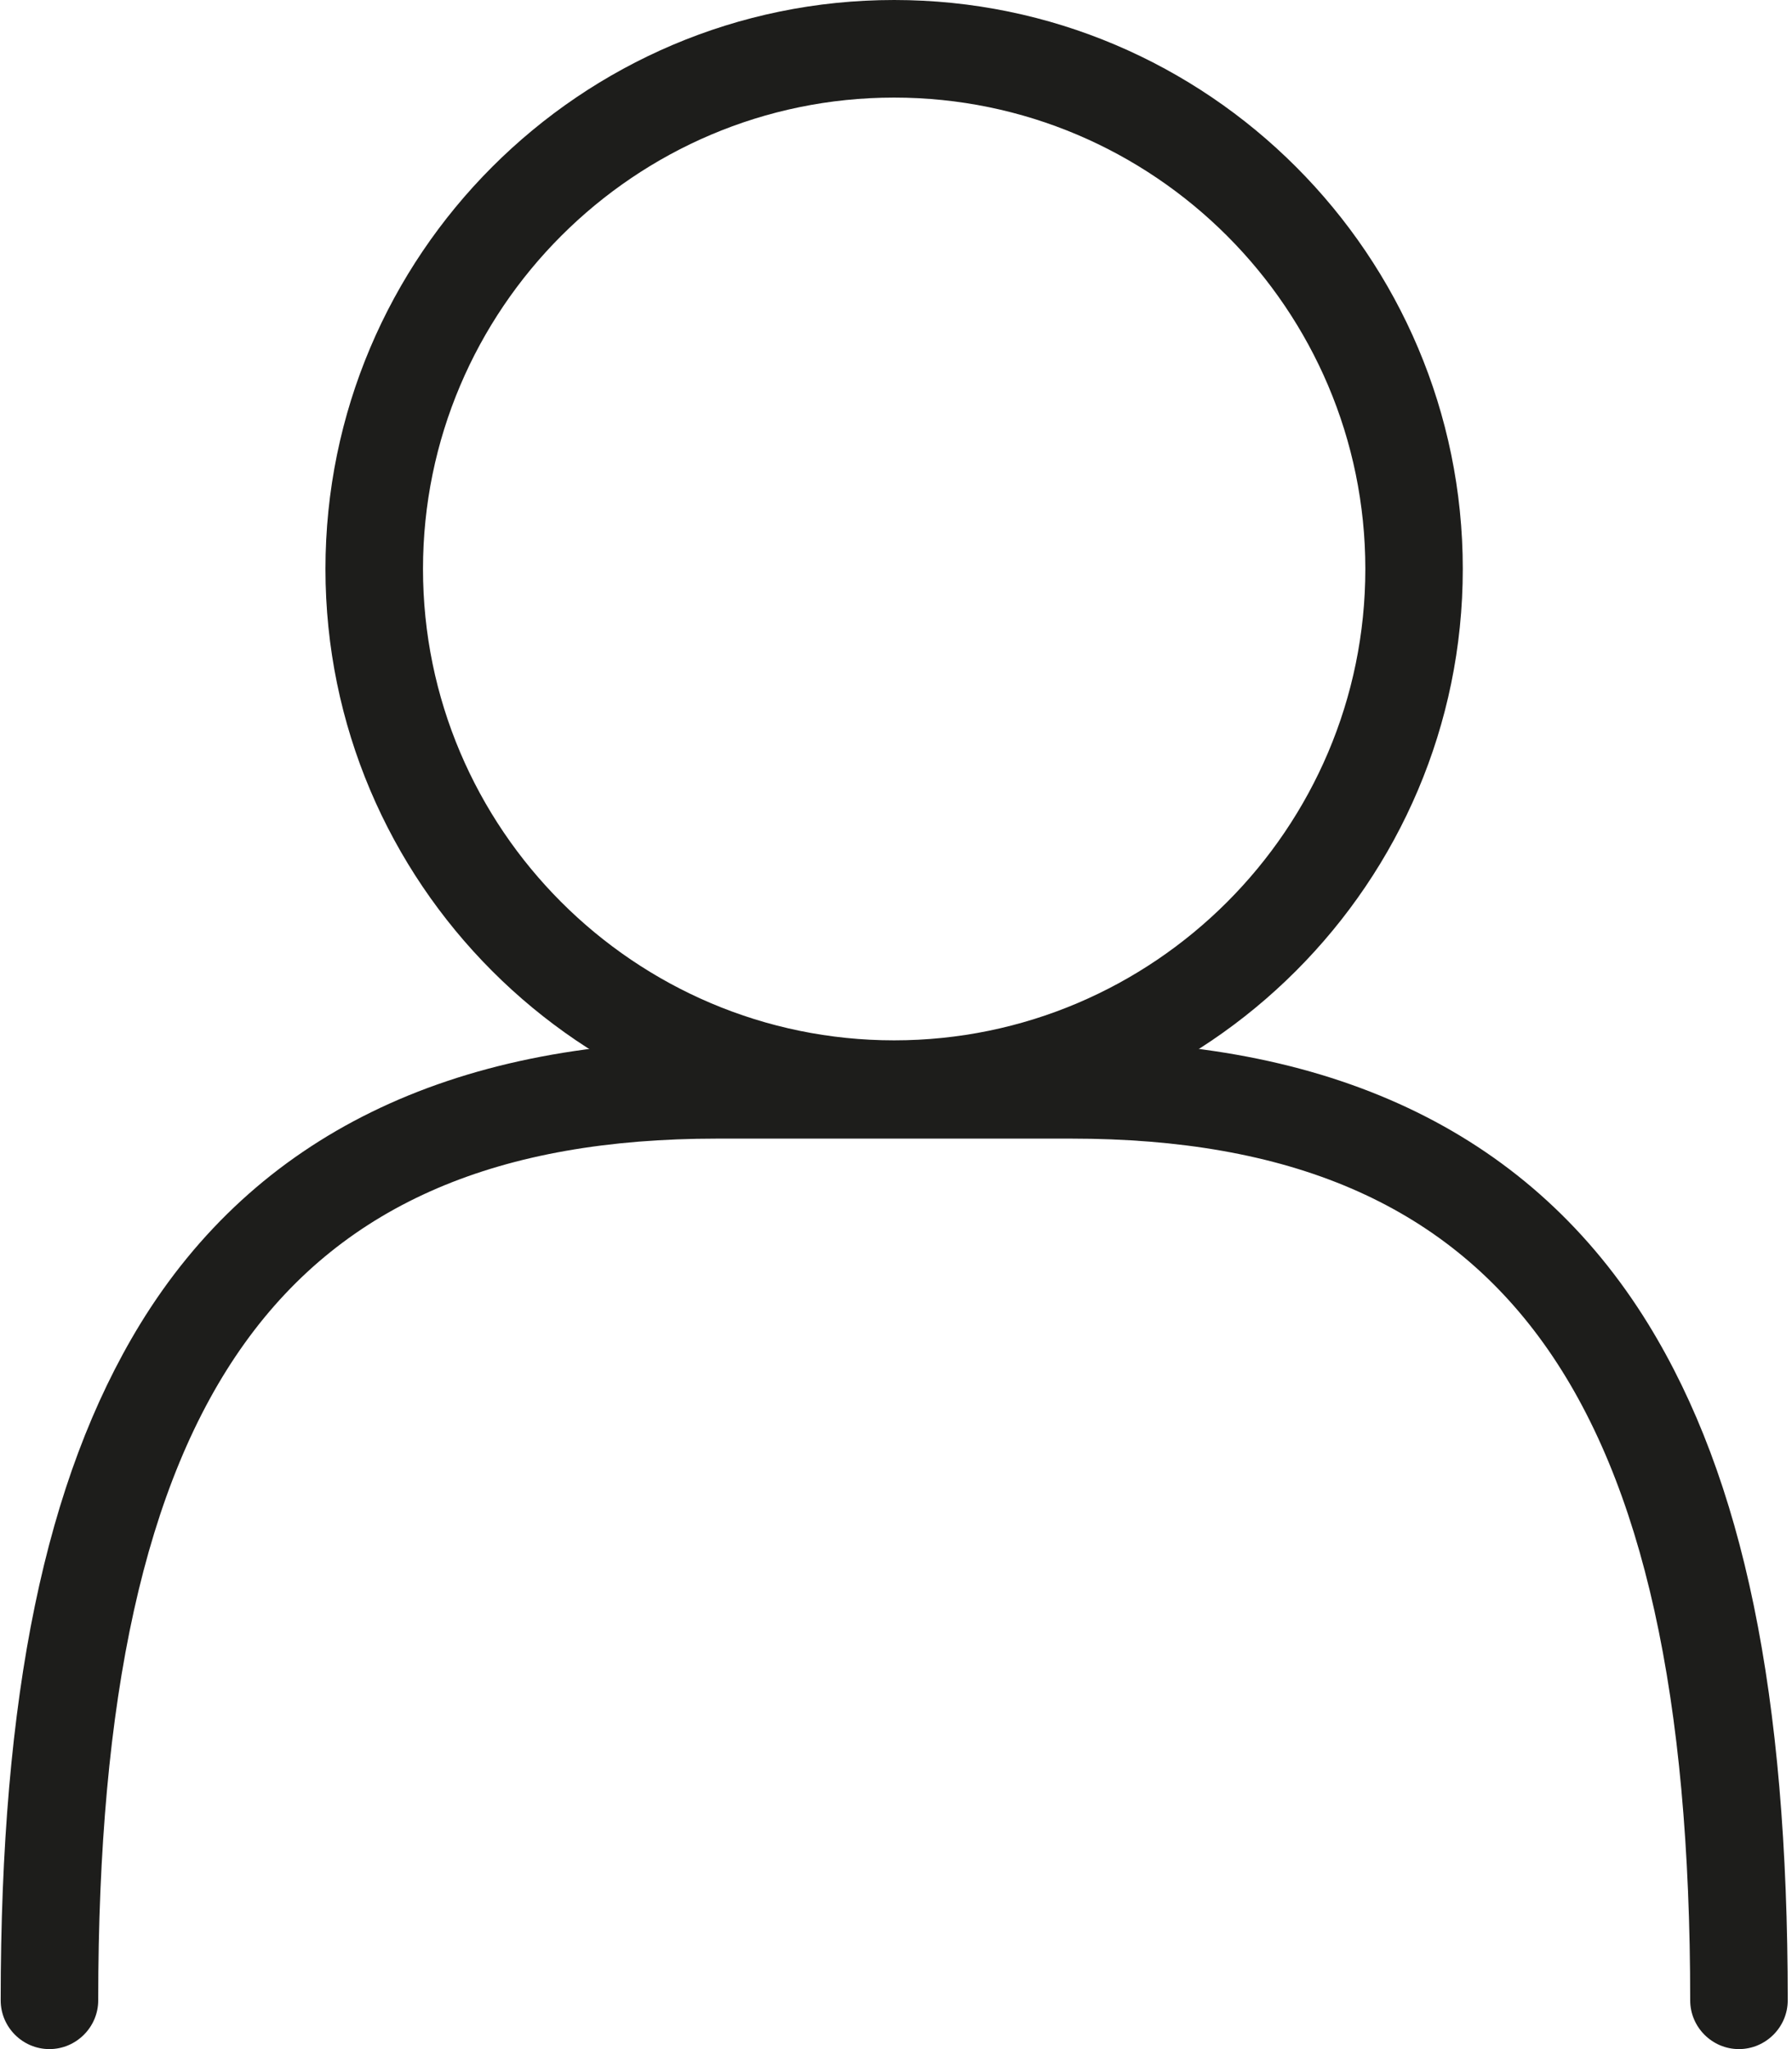 <svg width="21" height="24" viewBox="0 0 21 24" fill="none" xmlns="http://www.w3.org/2000/svg">
<g id="Layer_1" clip-path="url(#clip0_1994_327)">
<path id="Vector" d="M10.478 13.328C6.8 13.328 3.814 10.334 3.814 6.664C3.814 2.994 6.8 0 10.478 0C14.156 0 17.142 2.994 17.142 6.664C17.142 10.334 14.149 13.328 10.478 13.328ZM10.478 1.143C7.436 1.143 4.957 3.622 4.957 6.664C4.957 9.706 7.436 12.185 10.478 12.185C13.521 12.185 16 9.706 16 6.664C16 3.622 13.521 1.143 10.478 1.143Z" fill="#1D1D1B"/>
<path id="Vector_2" d="M20.378 24C20.064 24 19.807 23.743 19.807 23.429C19.807 16.354 17.634 13.336 12.555 13.336H8.402C3.316 13.336 1.151 16.354 1.151 23.429C1.151 23.743 0.893 24 0.579 24C0.265 24 0.008 23.743 0.008 23.429C0.008 19.847 0.531 17.328 1.642 15.509C2.994 13.304 5.271 12.193 8.402 12.193H12.555C15.694 12.193 17.963 13.312 19.316 15.509C20.434 17.328 20.95 19.839 20.95 23.429C20.95 23.743 20.692 24 20.378 24Z" fill="#1D1D1B"/>
</g>
<defs>
<clipPath id="clip0_1994_327">
<rect width="20.95" height="24" fill="white"/>
</clipPath>
</defs>
</svg>
